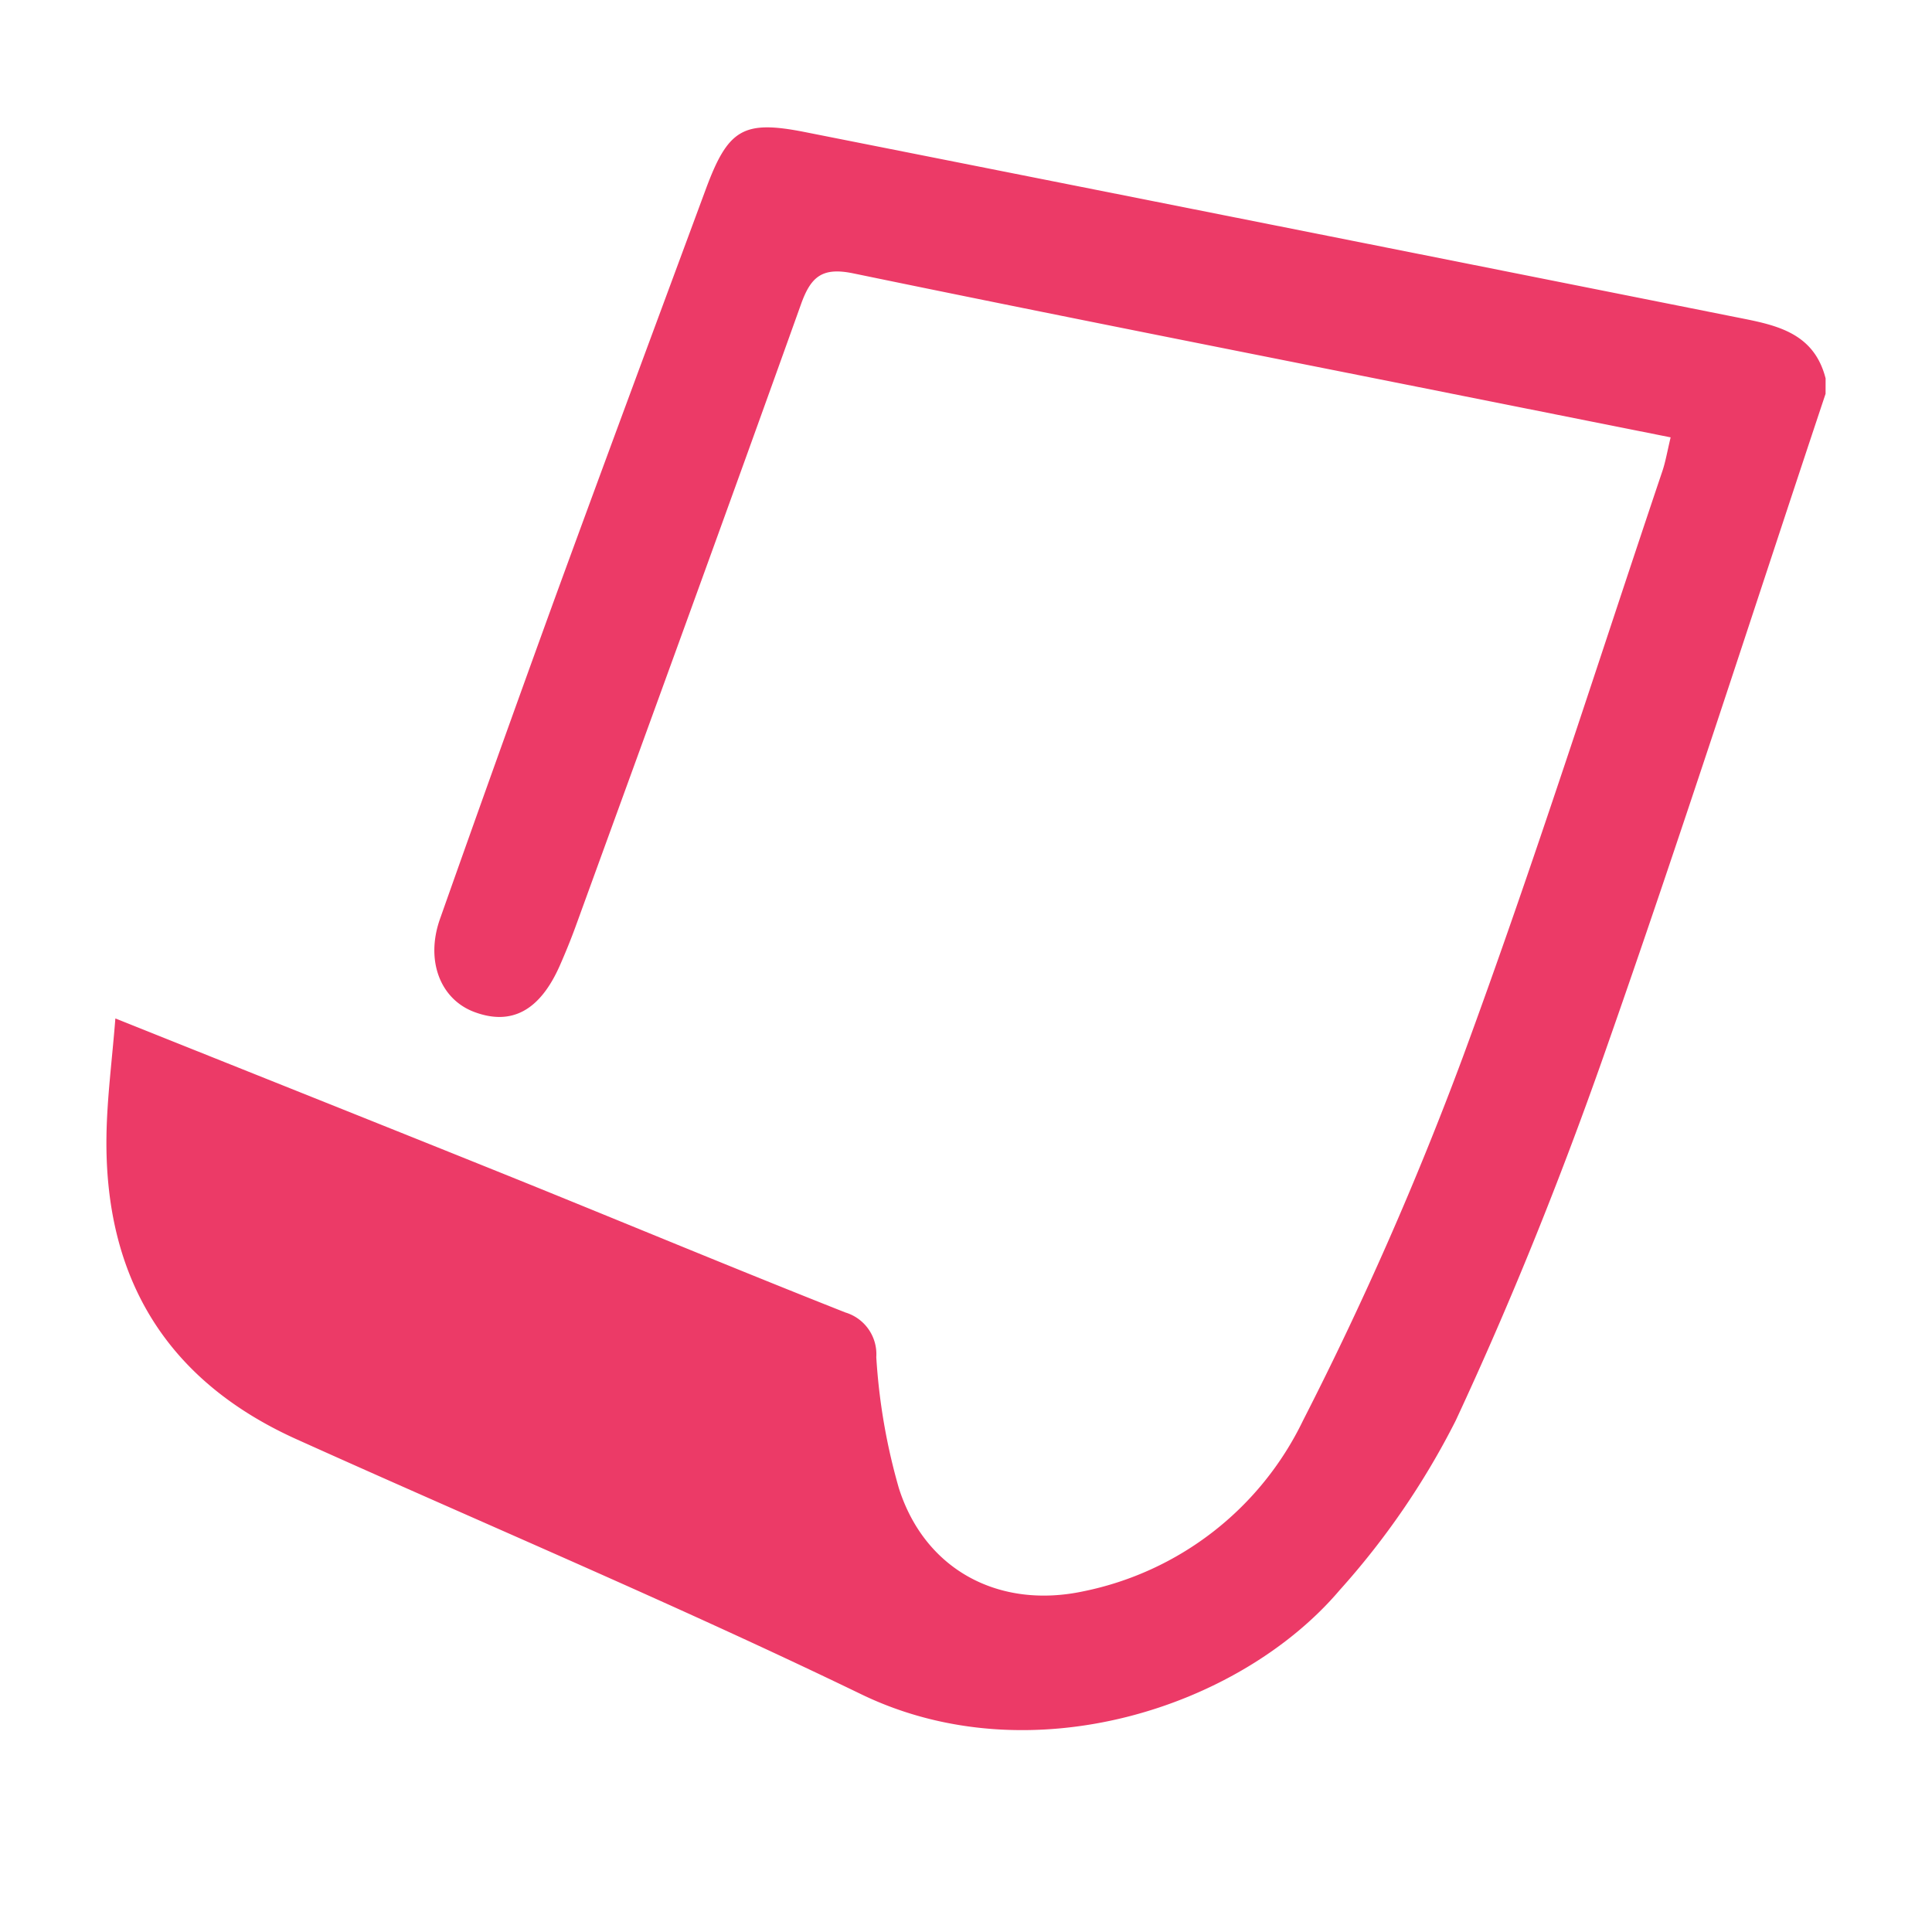 <?xml version="1.0" encoding="UTF-8"?>
<svg xmlns="http://www.w3.org/2000/svg" xmlns:xlink="http://www.w3.org/1999/xlink" width="117" height="117" viewBox="0 0 117 117">
  <defs>
    <clipPath id="clip-path">
      <rect id="Rettangolo_83" data-name="Rettangolo 83" width="117" height="117" transform="translate(718 3273)" fill="#fff" stroke="#707070" stroke-width="1"></rect>
    </clipPath>
  </defs>
  <g id="Gruppo_di_maschere_16" data-name="Gruppo di maschere 16" transform="translate(-718 -3273)" clip-path="url(#clip-path)">
    <g id="qJcZmu" transform="translate(130.598 3086.647)">
      <g id="Raggruppa_64" data-name="Raggruppa 64" transform="translate(593.847 194.066)">
        <path id="Tracciato_62" data-name="Tracciato 62" d="M697.957,210.2c-4.461,13.377-8.766,26.809-13.443,40.11-2.632,7.488-5.608,14.885-8.958,22.077a47.128,47.128,0,0,1-7.032,10.27c-6.031,7.1-18.7,11.264-28.964,6.3-11.254-5.443-22.79-10.3-34.192-15.441-7.911-3.565-11.65-9.8-11.518-18.387.035-2.273.336-4.541.539-7.1,8.221,3.29,16.029,6.4,23.821,9.539,6.8,2.744,13.57,5.572,20.39,8.268a2.637,2.637,0,0,1,1.869,2.7,36.682,36.682,0,0,0,1.368,7.941c1.584,4.973,6.084,7.327,11.169,6.245a18.949,18.949,0,0,0,13.3-10.332,206.267,206.267,0,0,0,9.676-22c4.324-11.727,8.1-23.658,12.092-35.506.192-.569.291-1.17.5-2.045l-13.18-2.63c-12.107-2.418-24.223-4.8-36.313-7.3-1.866-.386-2.564.173-3.167,1.857-4.5,12.573-9.081,25.116-13.643,37.665-.291.8-.612,1.587-.954,2.366-1.208,2.754-2.927,3.687-5.191,2.841-2.062-.771-2.97-3.113-2.079-5.635q3.394-9.607,6.87-19.185c3.044-8.34,6.139-16.661,9.22-24.988,1.359-3.673,2.27-4.221,6.026-3.476q28.145,5.578,56.284,11.19c2.347.468,4.78.848,5.512,3.724Z" transform="translate(-593.847 -194.066)" fill="#ec3a67"></path>
      </g>
    </g>
  </g>
</svg>
